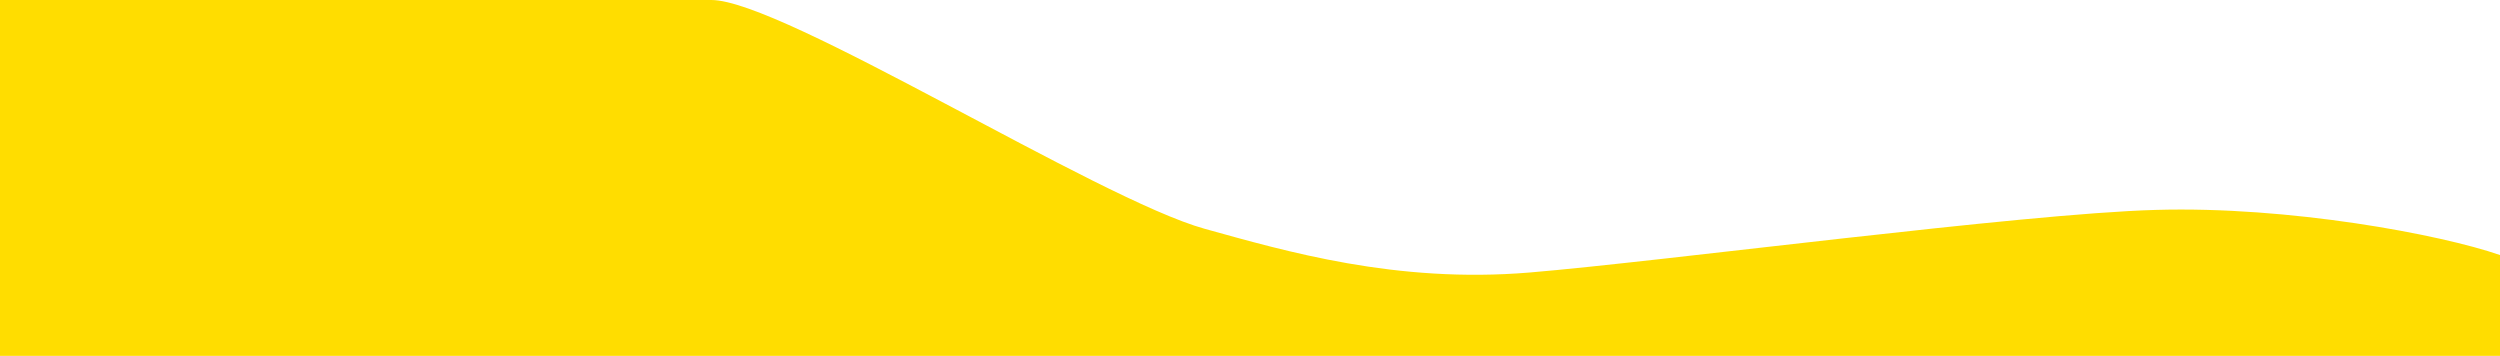 <?xml version="1.0" encoding="utf-8"?>
<!-- Generator: Adobe Illustrator 29.8.1, SVG Export Plug-In . SVG Version: 9.03 Build 0)  -->
<!DOCTYPE svg PUBLIC "-//W3C//DTD SVG 1.1//EN" "http://www.w3.org/Graphics/SVG/1.1/DTD/svg11.dtd">
<svg version="1.1" id="Layer_1" xmlns:x="http://ns.adobe.com/Extensibility/1.0/" xmlns:i="http://ns.adobe.com/AdobeIllustrator/10.0/" xmlns:graph="http://ns.adobe.com/Graphs/1.0/"
	 xmlns="http://www.w3.org/2000/svg" xmlns:xlink="http://www.w3.org/1999/xlink" x="0px" y="0px" viewBox="0 0 2248 320"
	 enable-background="new 0 0 2248 320" xml:space="preserve">
<path fill="#FFDD00" d="M2248,320H0V0h639.63c63.8,0,347.78,179.22,443.78,205.78c72.9,20.19,171.93,49.27,291.93,39.27
	s442.91-52.98,562.91-56.29c120-3.56,256.55,22.08,309.75,40.58"/>
</svg>
